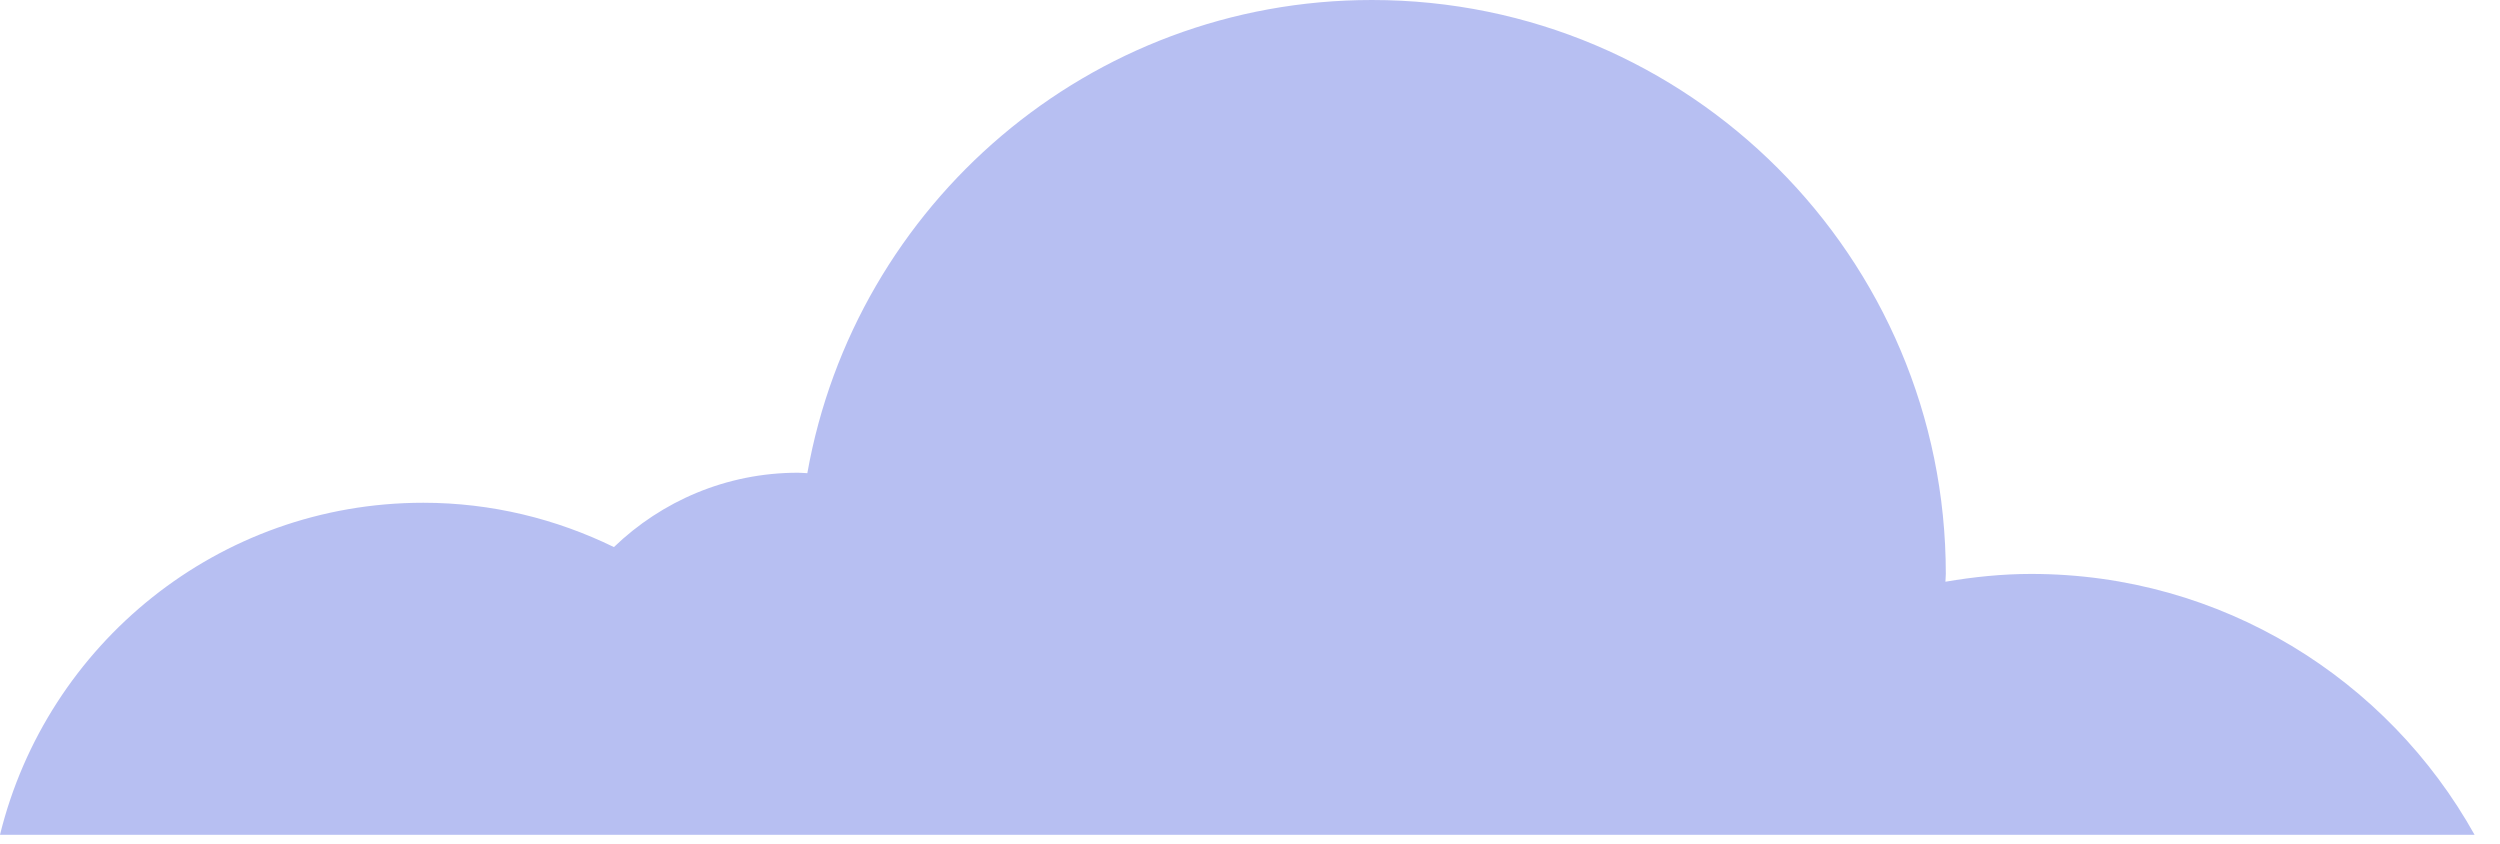 <?xml version="1.0" encoding="UTF-8"?> <svg xmlns="http://www.w3.org/2000/svg" width="77" height="26" viewBox="0 0 77 26" fill="none"><path d="M76.217 25.712C73.546 20.921 68.435 17.677 62.561 17.677C61.659 17.677 60.78 17.77 59.919 17.917C59.92 17.836 59.931 17.758 59.931 17.677C59.931 7.914 52.017 0 42.254 0C33.552 0 26.335 6.294 24.866 14.574C24.769 14.571 24.675 14.56 24.577 14.56C22.374 14.56 20.379 15.435 18.909 16.85C17.133 15.984 15.145 15.485 13.037 15.485C6.724 15.485 1.442 19.843 0 25.711L76.217 25.712Z" fill="#B7BFF2"></path></svg> 